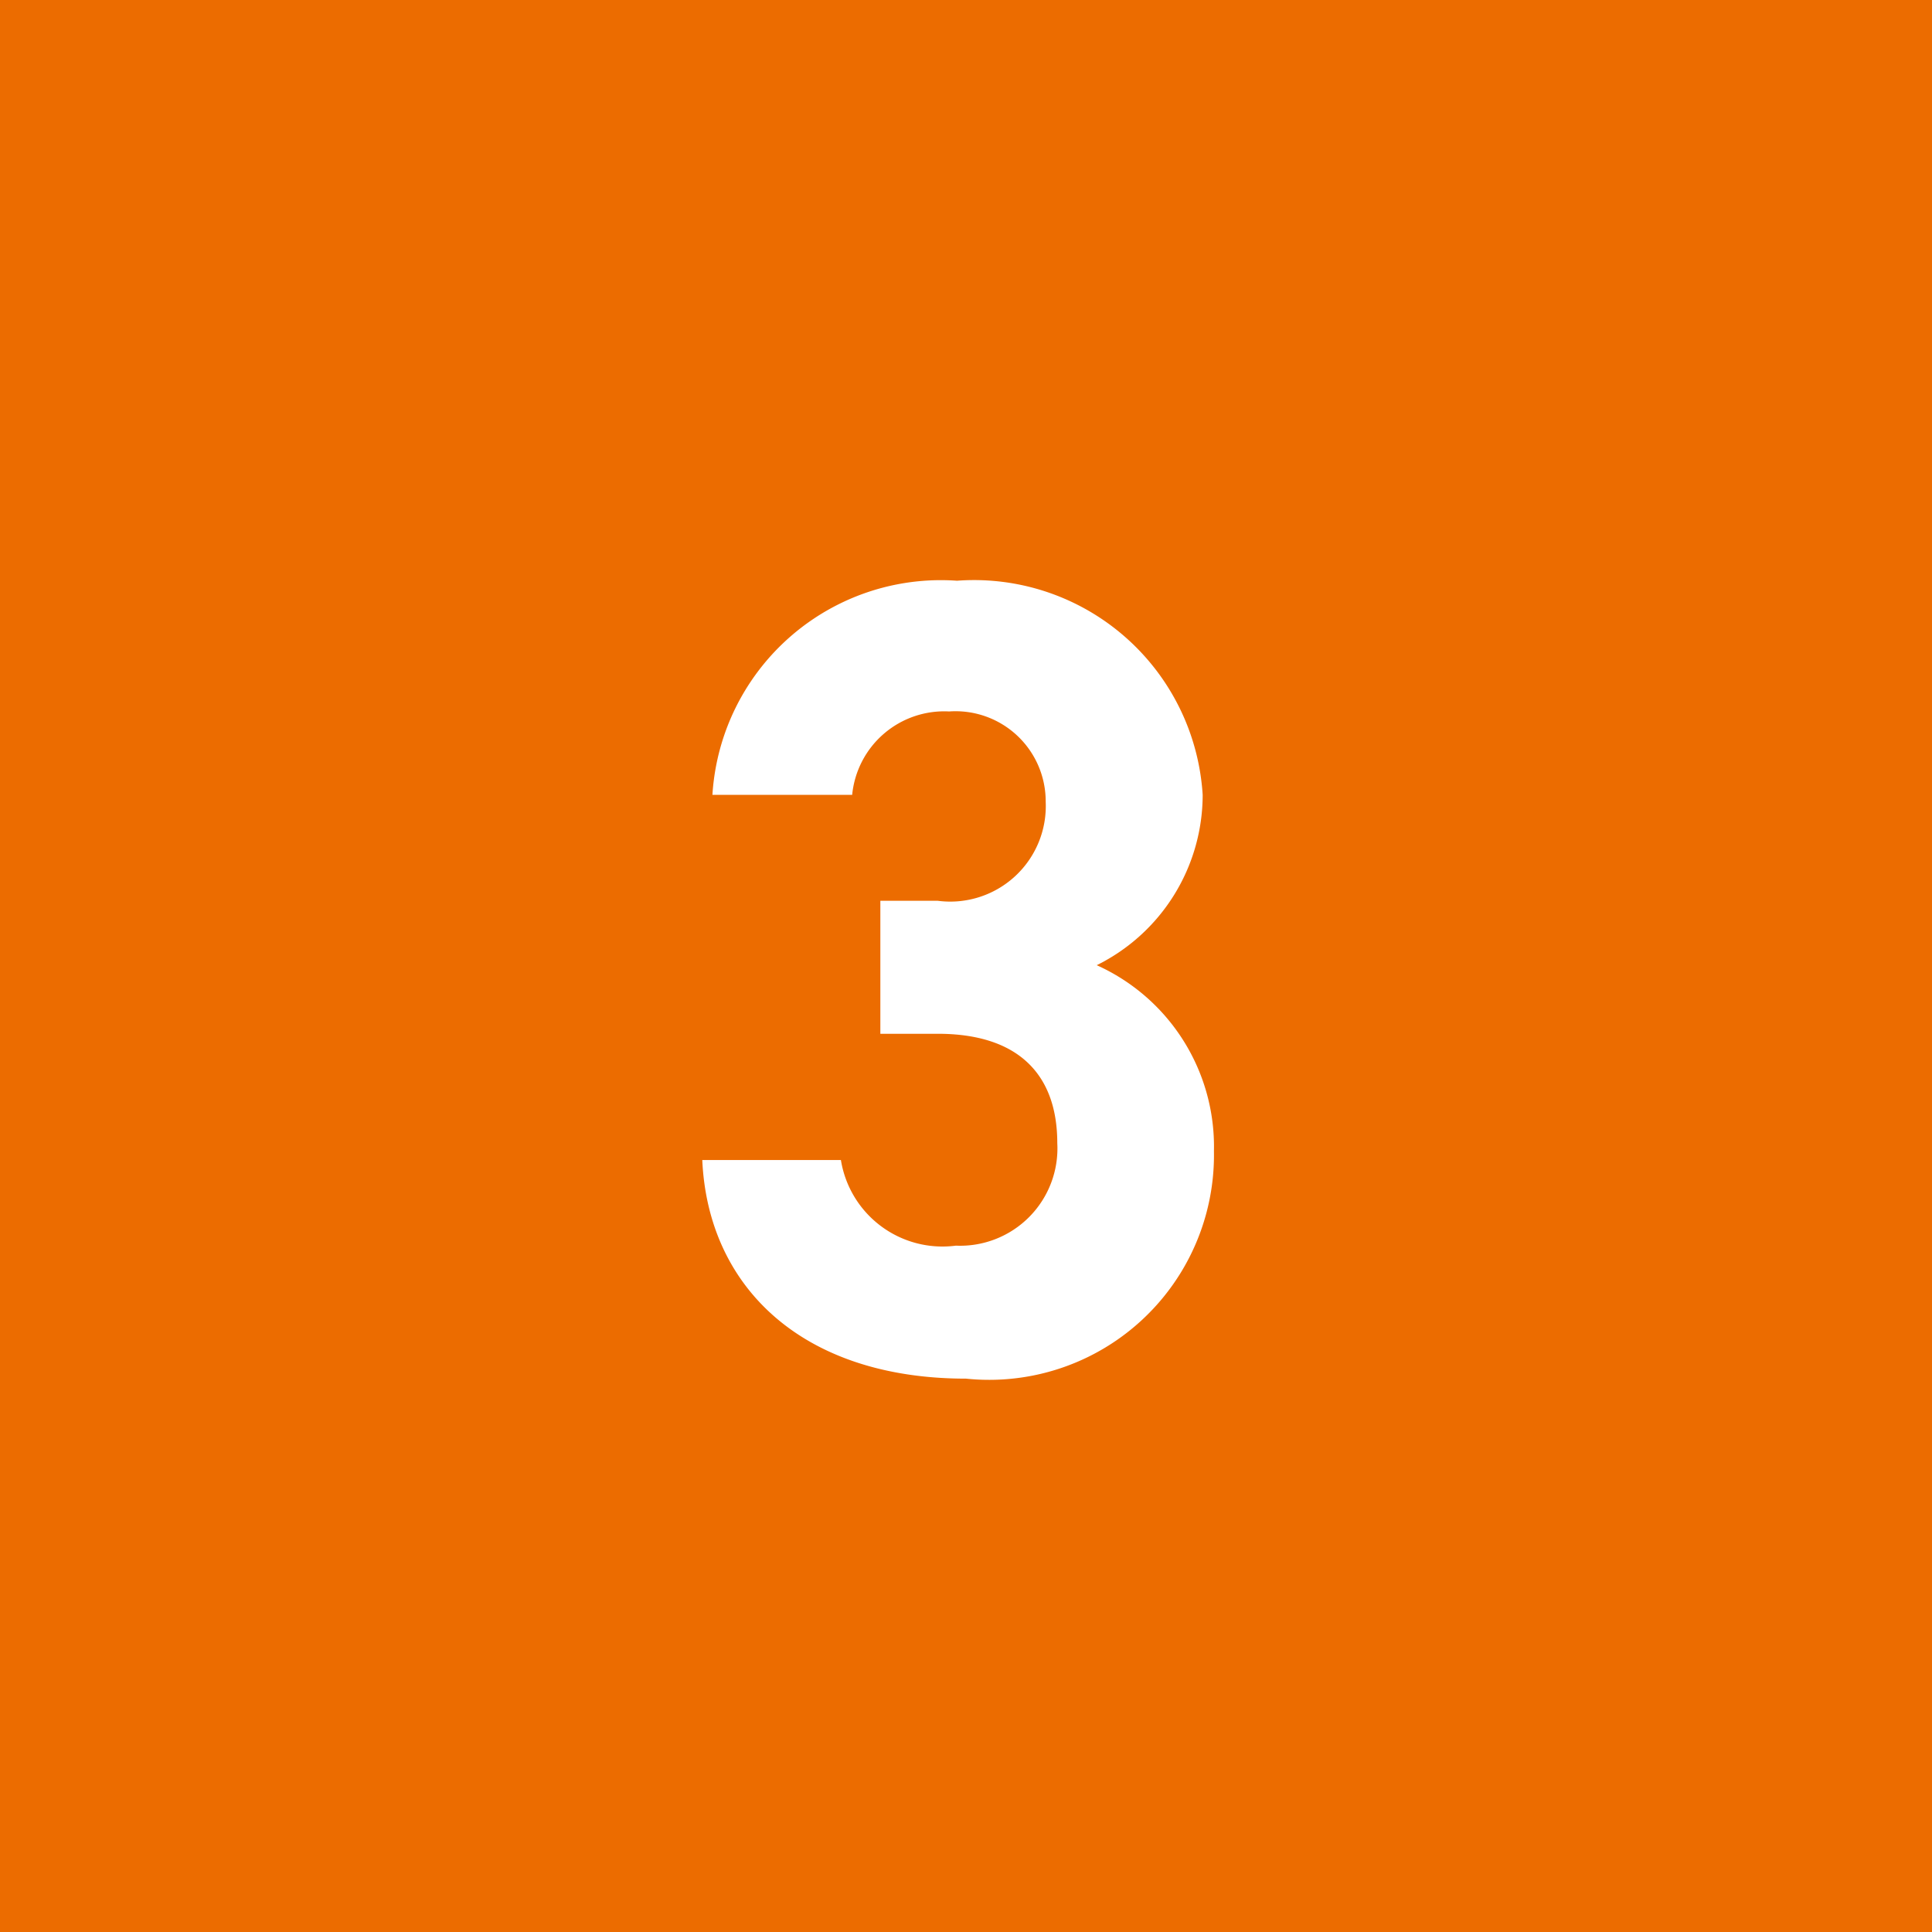 <svg xmlns="http://www.w3.org/2000/svg" width="24" height="24" viewBox="0 0 24 24"><g transform="translate(-683 -4050)"><rect width="24" height="24" transform="translate(683 4050)" fill="#ec6c00"/><path d="M-1.064-4.158H-.35c.994,0,1.484.5,1.484,1.358A1.209,1.209,0,0,1-.126-1.526,1.278,1.278,0,0,1-1.554-2.59H-3.276C-3.206-1.022-2.044.126,0,.126A2.792,2.792,0,0,0,3.08-2.7a2.471,2.471,0,0,0-1.456-2.31A2.363,2.363,0,0,0,2.94-7.126,2.845,2.845,0,0,0-.112-9.786,2.843,2.843,0,0,0-3.15-7.126h1.736A1.149,1.149,0,0,1-.21-8.162a1.12,1.12,0,0,1,1.2,1.12A1.187,1.187,0,0,1-.35-5.81h-.714Z" transform="translate(695 4067)" fill="#fff"/></g></svg>